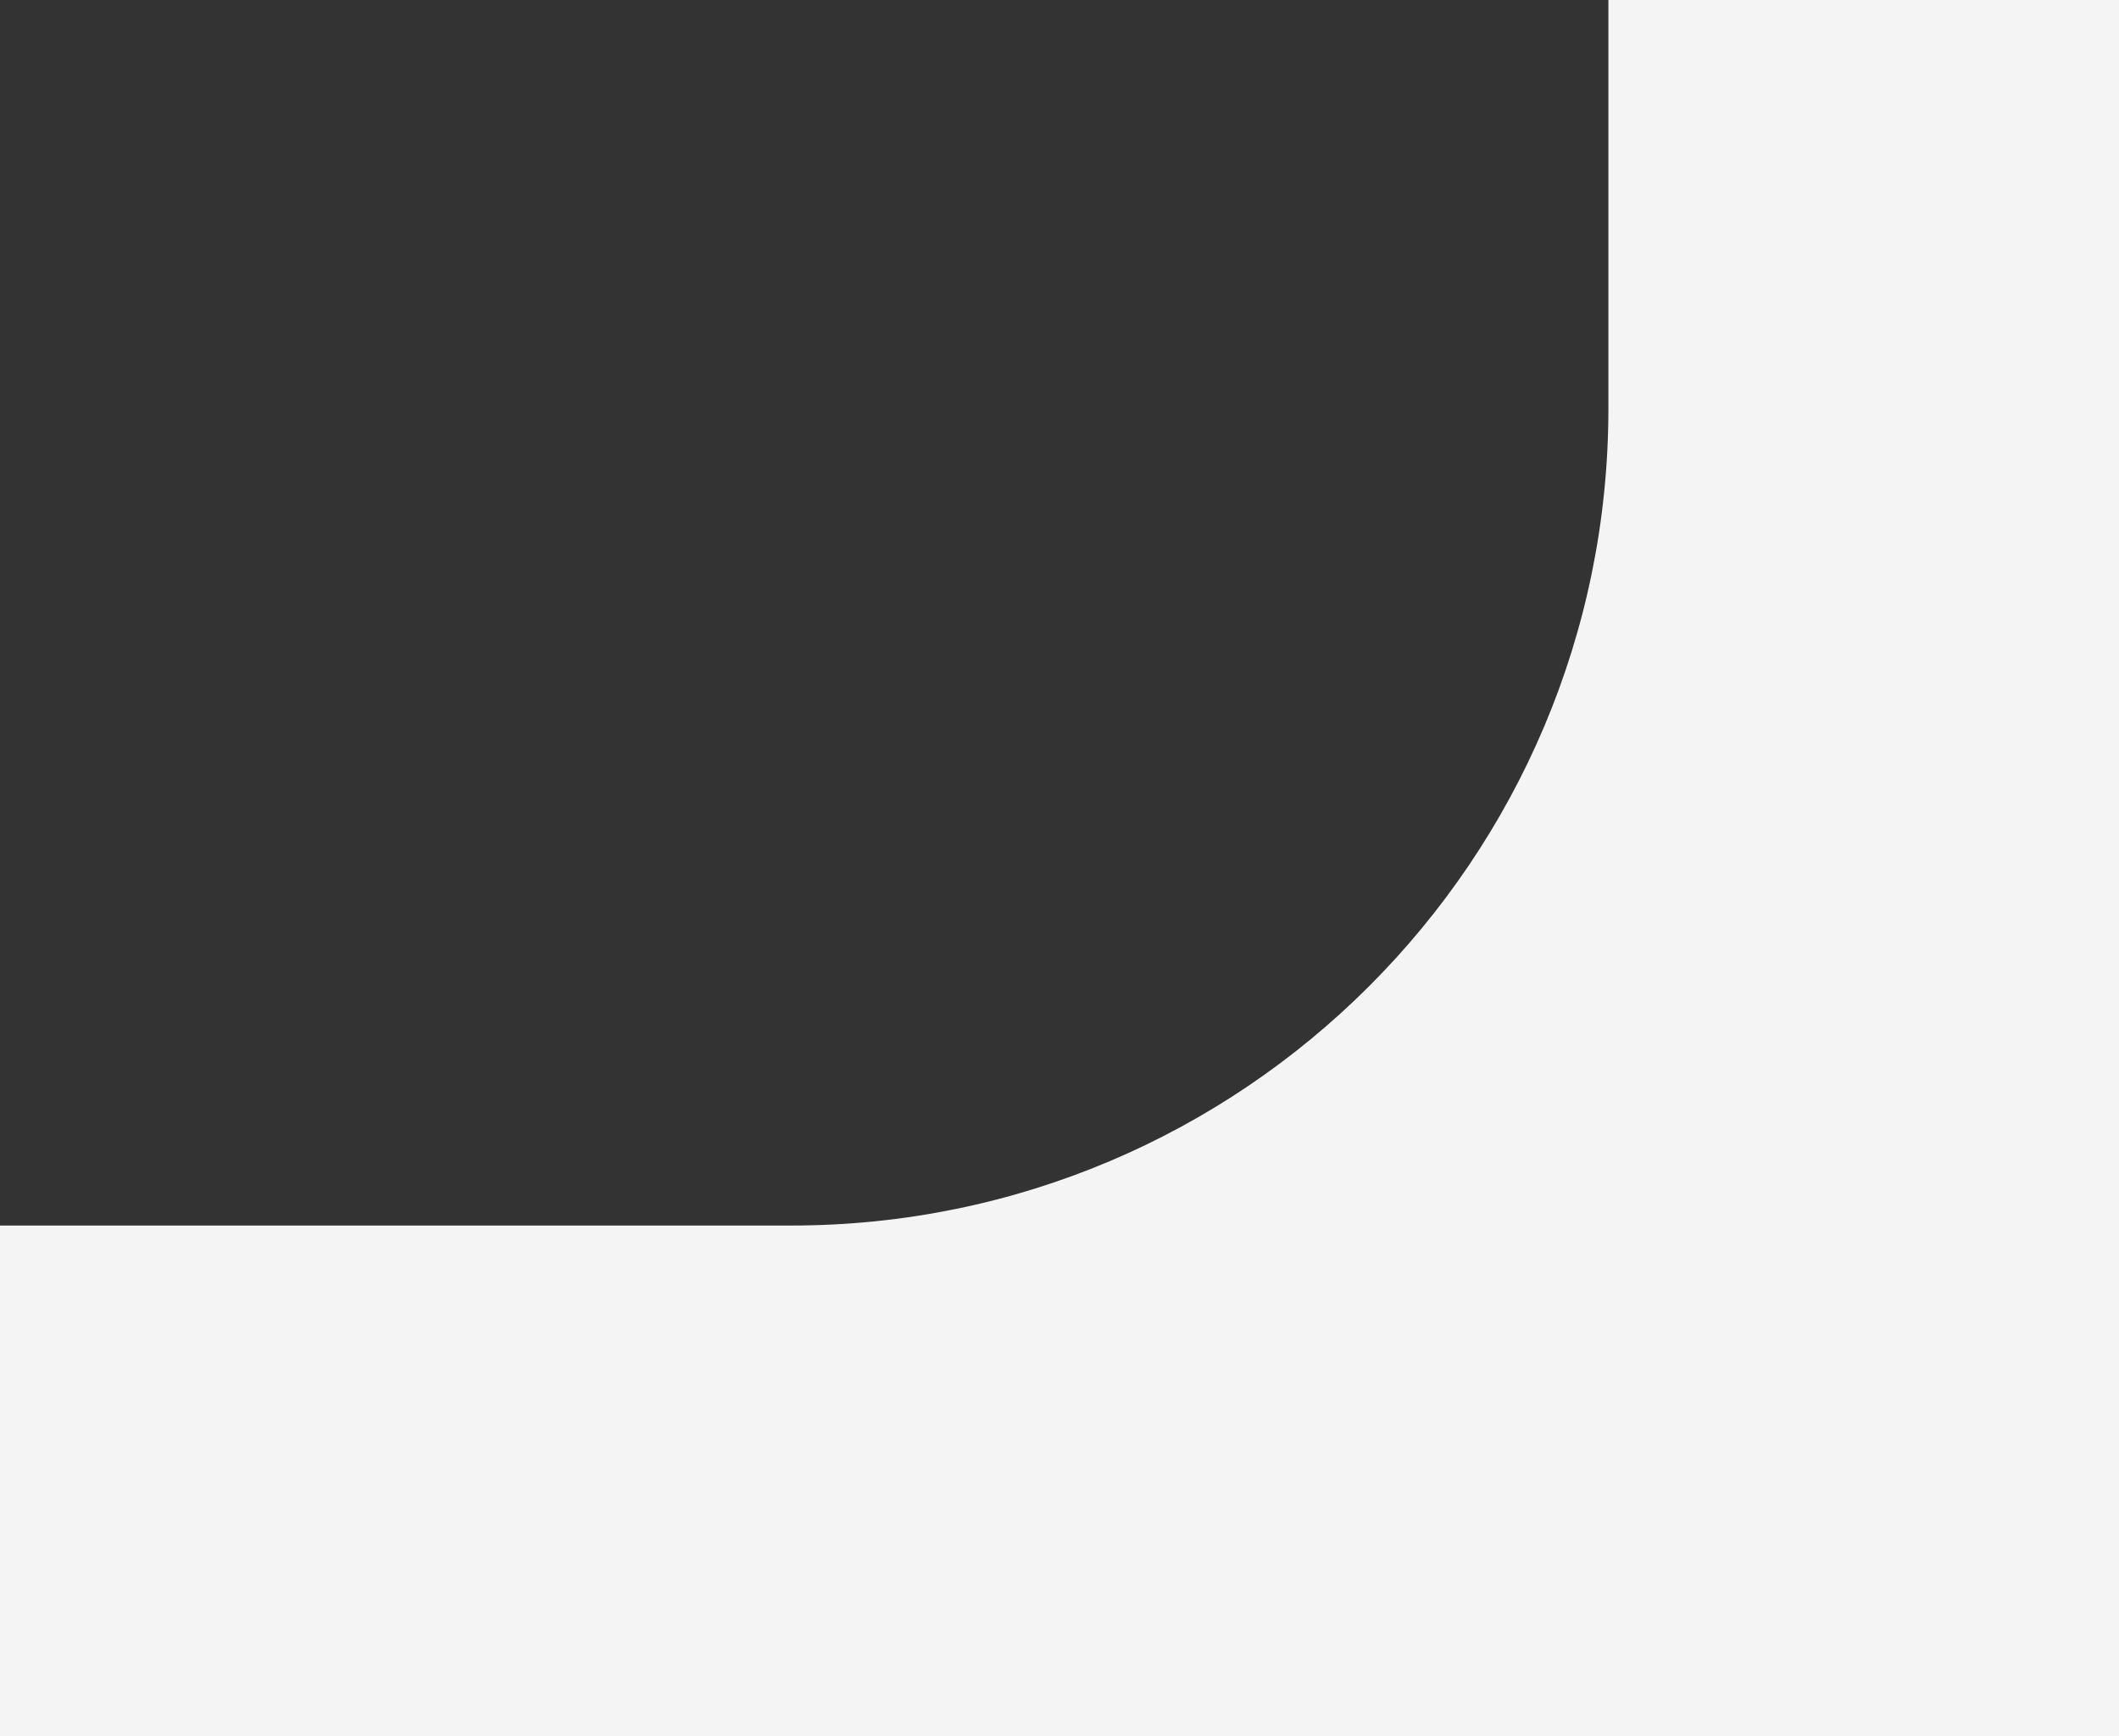<?xml version="1.0" encoding="UTF-8"?> <svg xmlns="http://www.w3.org/2000/svg" width="83" height="68" viewBox="0 0 83 68" fill="none"><rect x="0" y="0" width="83" height="68" fill="#333333" stroke="none"/> <path fill-rule="evenodd" clip-rule="evenodd" d="M0 68H83V0H63V16C63 33.673 48.673 48 31 48H0V68Z" fill="#F4F4F4"></path> </svg> 